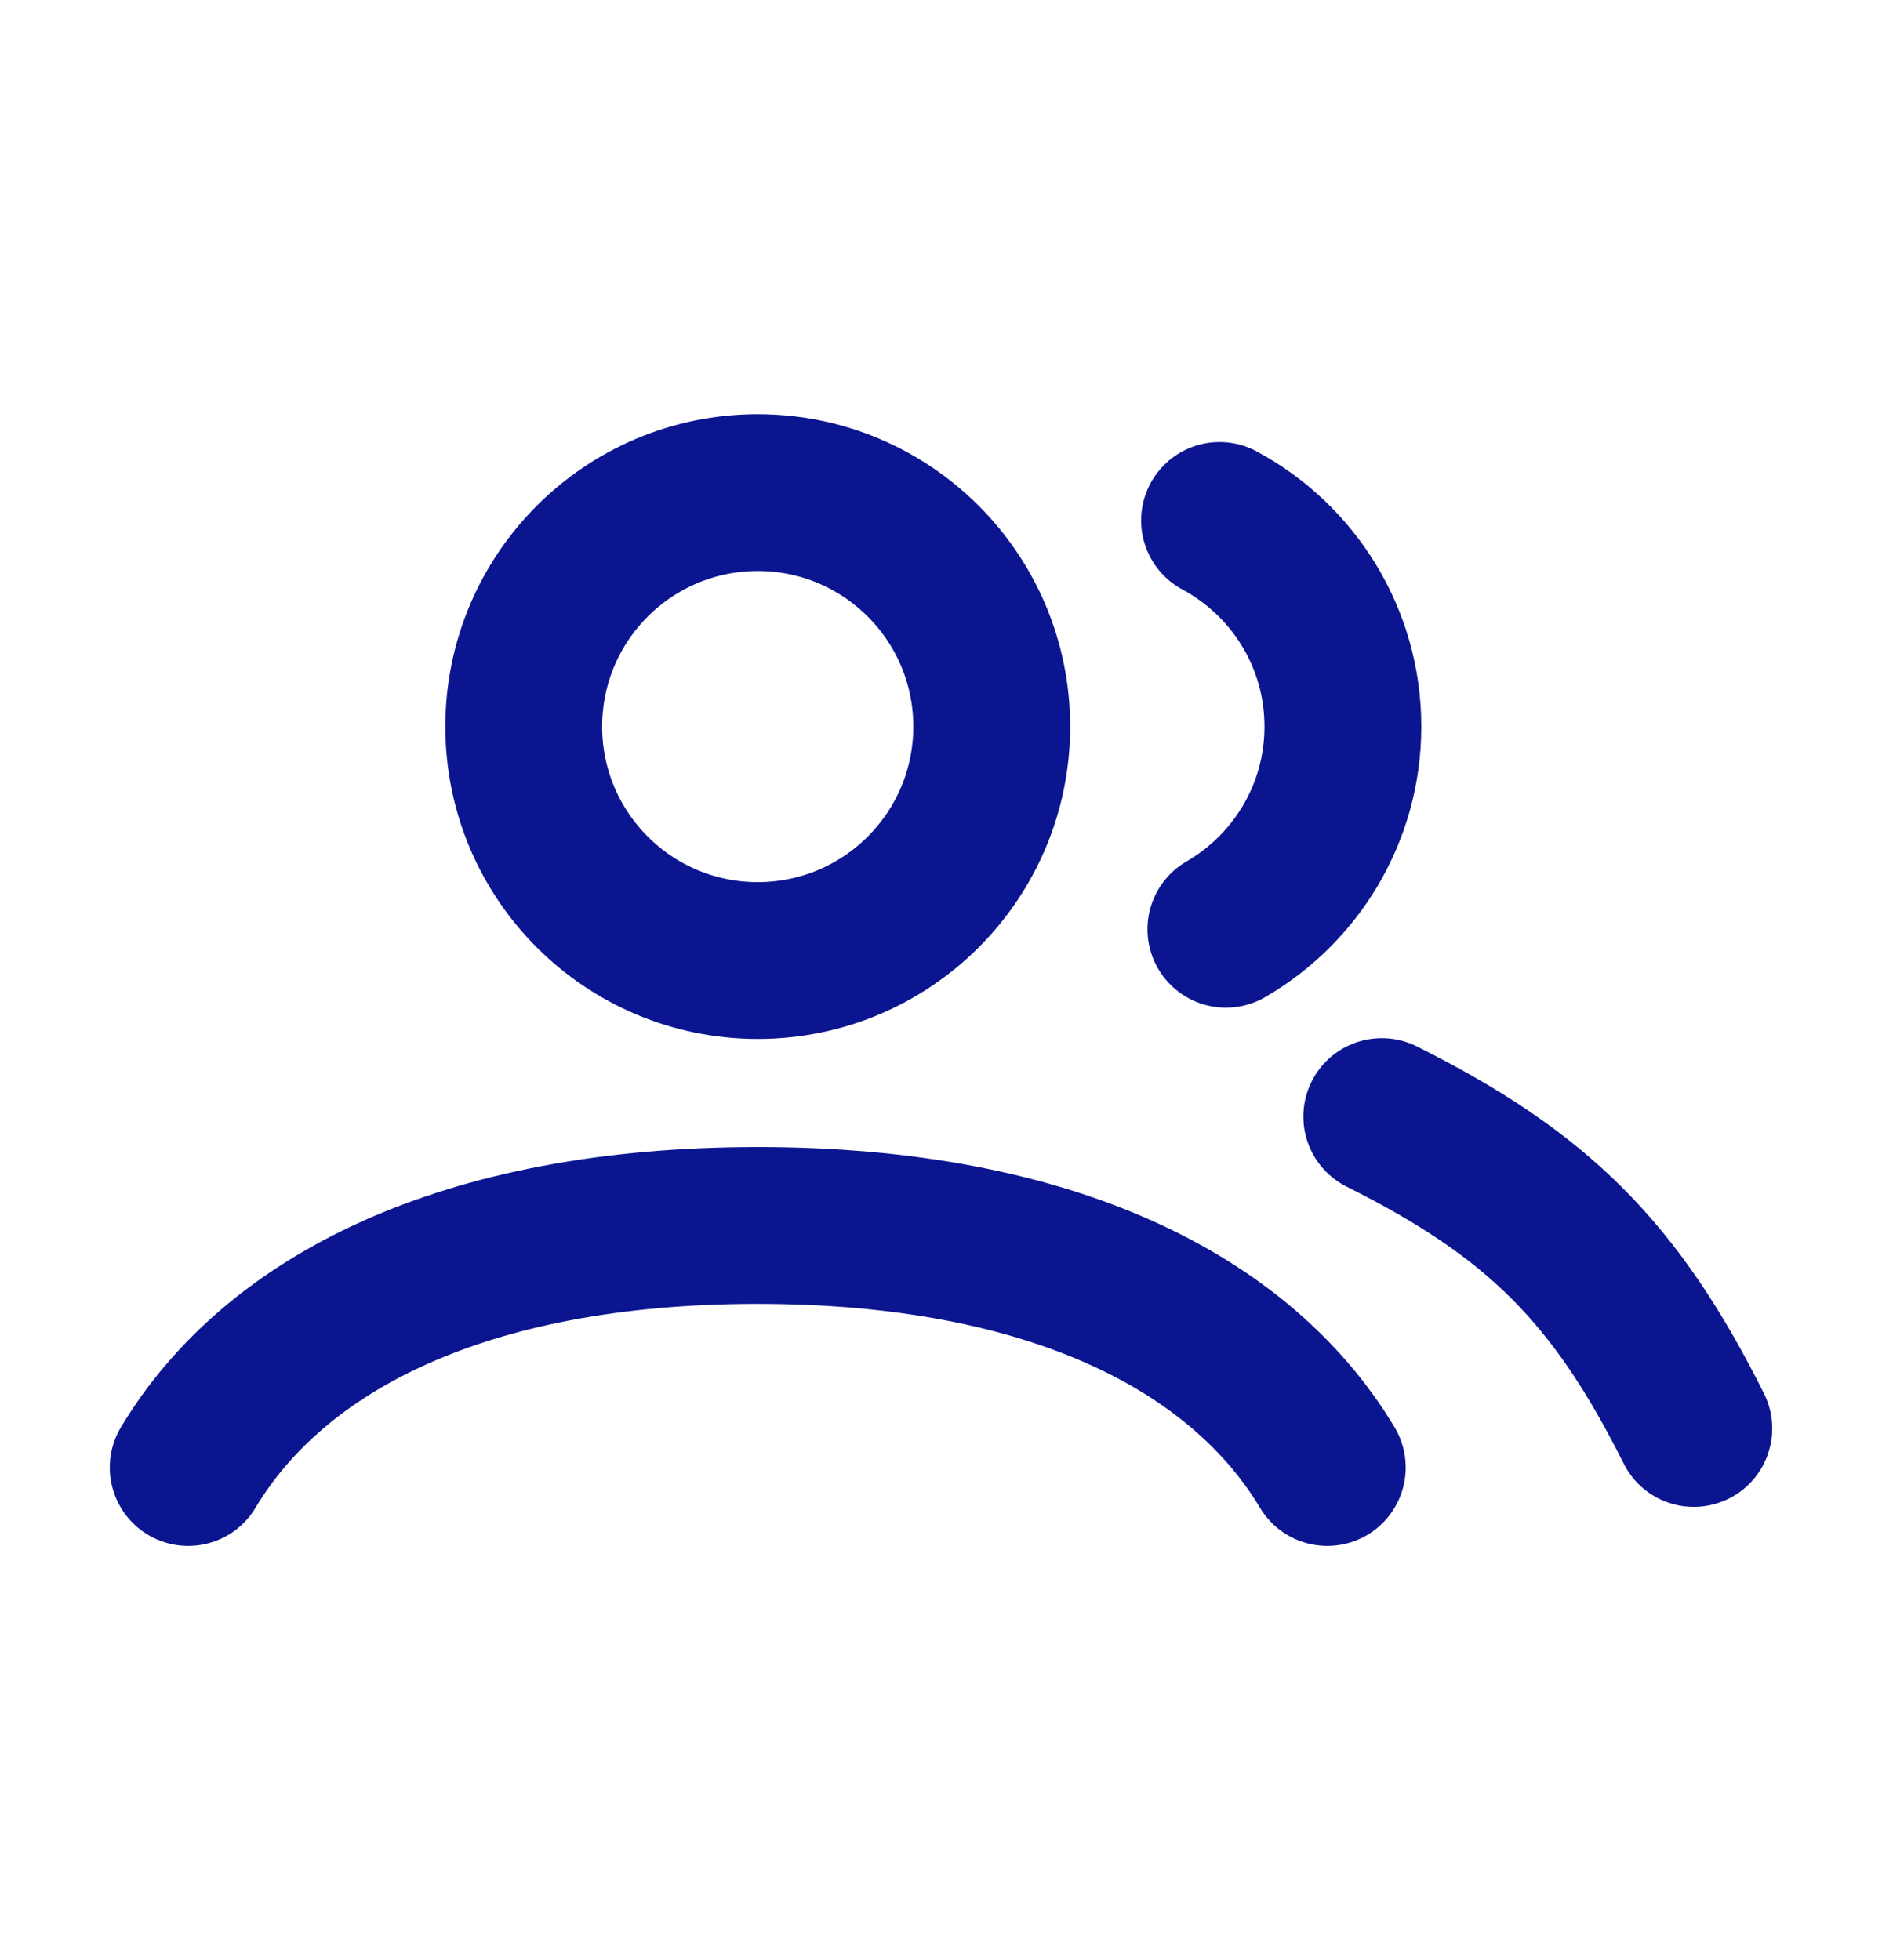<svg width="24" height="25" viewBox="0 0 24 25" fill="none" xmlns="http://www.w3.org/2000/svg">
<path d="M2.4 18.717C3.499 16.884 5.907 15.63 9.663 15.63C13.42 15.63 15.828 16.884 16.926 18.717M17.621 14.241C19.611 15.235 20.605 16.23 21.6 18.219M15.552 6.638C16.488 7.141 17.125 8.13 17.125 9.267C17.125 10.372 16.524 11.336 15.633 11.852M12.647 9.267C12.647 10.915 11.311 12.251 9.663 12.251C8.015 12.251 6.679 10.915 6.679 9.267C6.679 7.619 8.015 6.283 9.663 6.283C11.311 6.283 12.647 7.619 12.647 9.267Z" stroke="#0C1590" stroke-width="2" stroke-linecap="round"/>
</svg>
